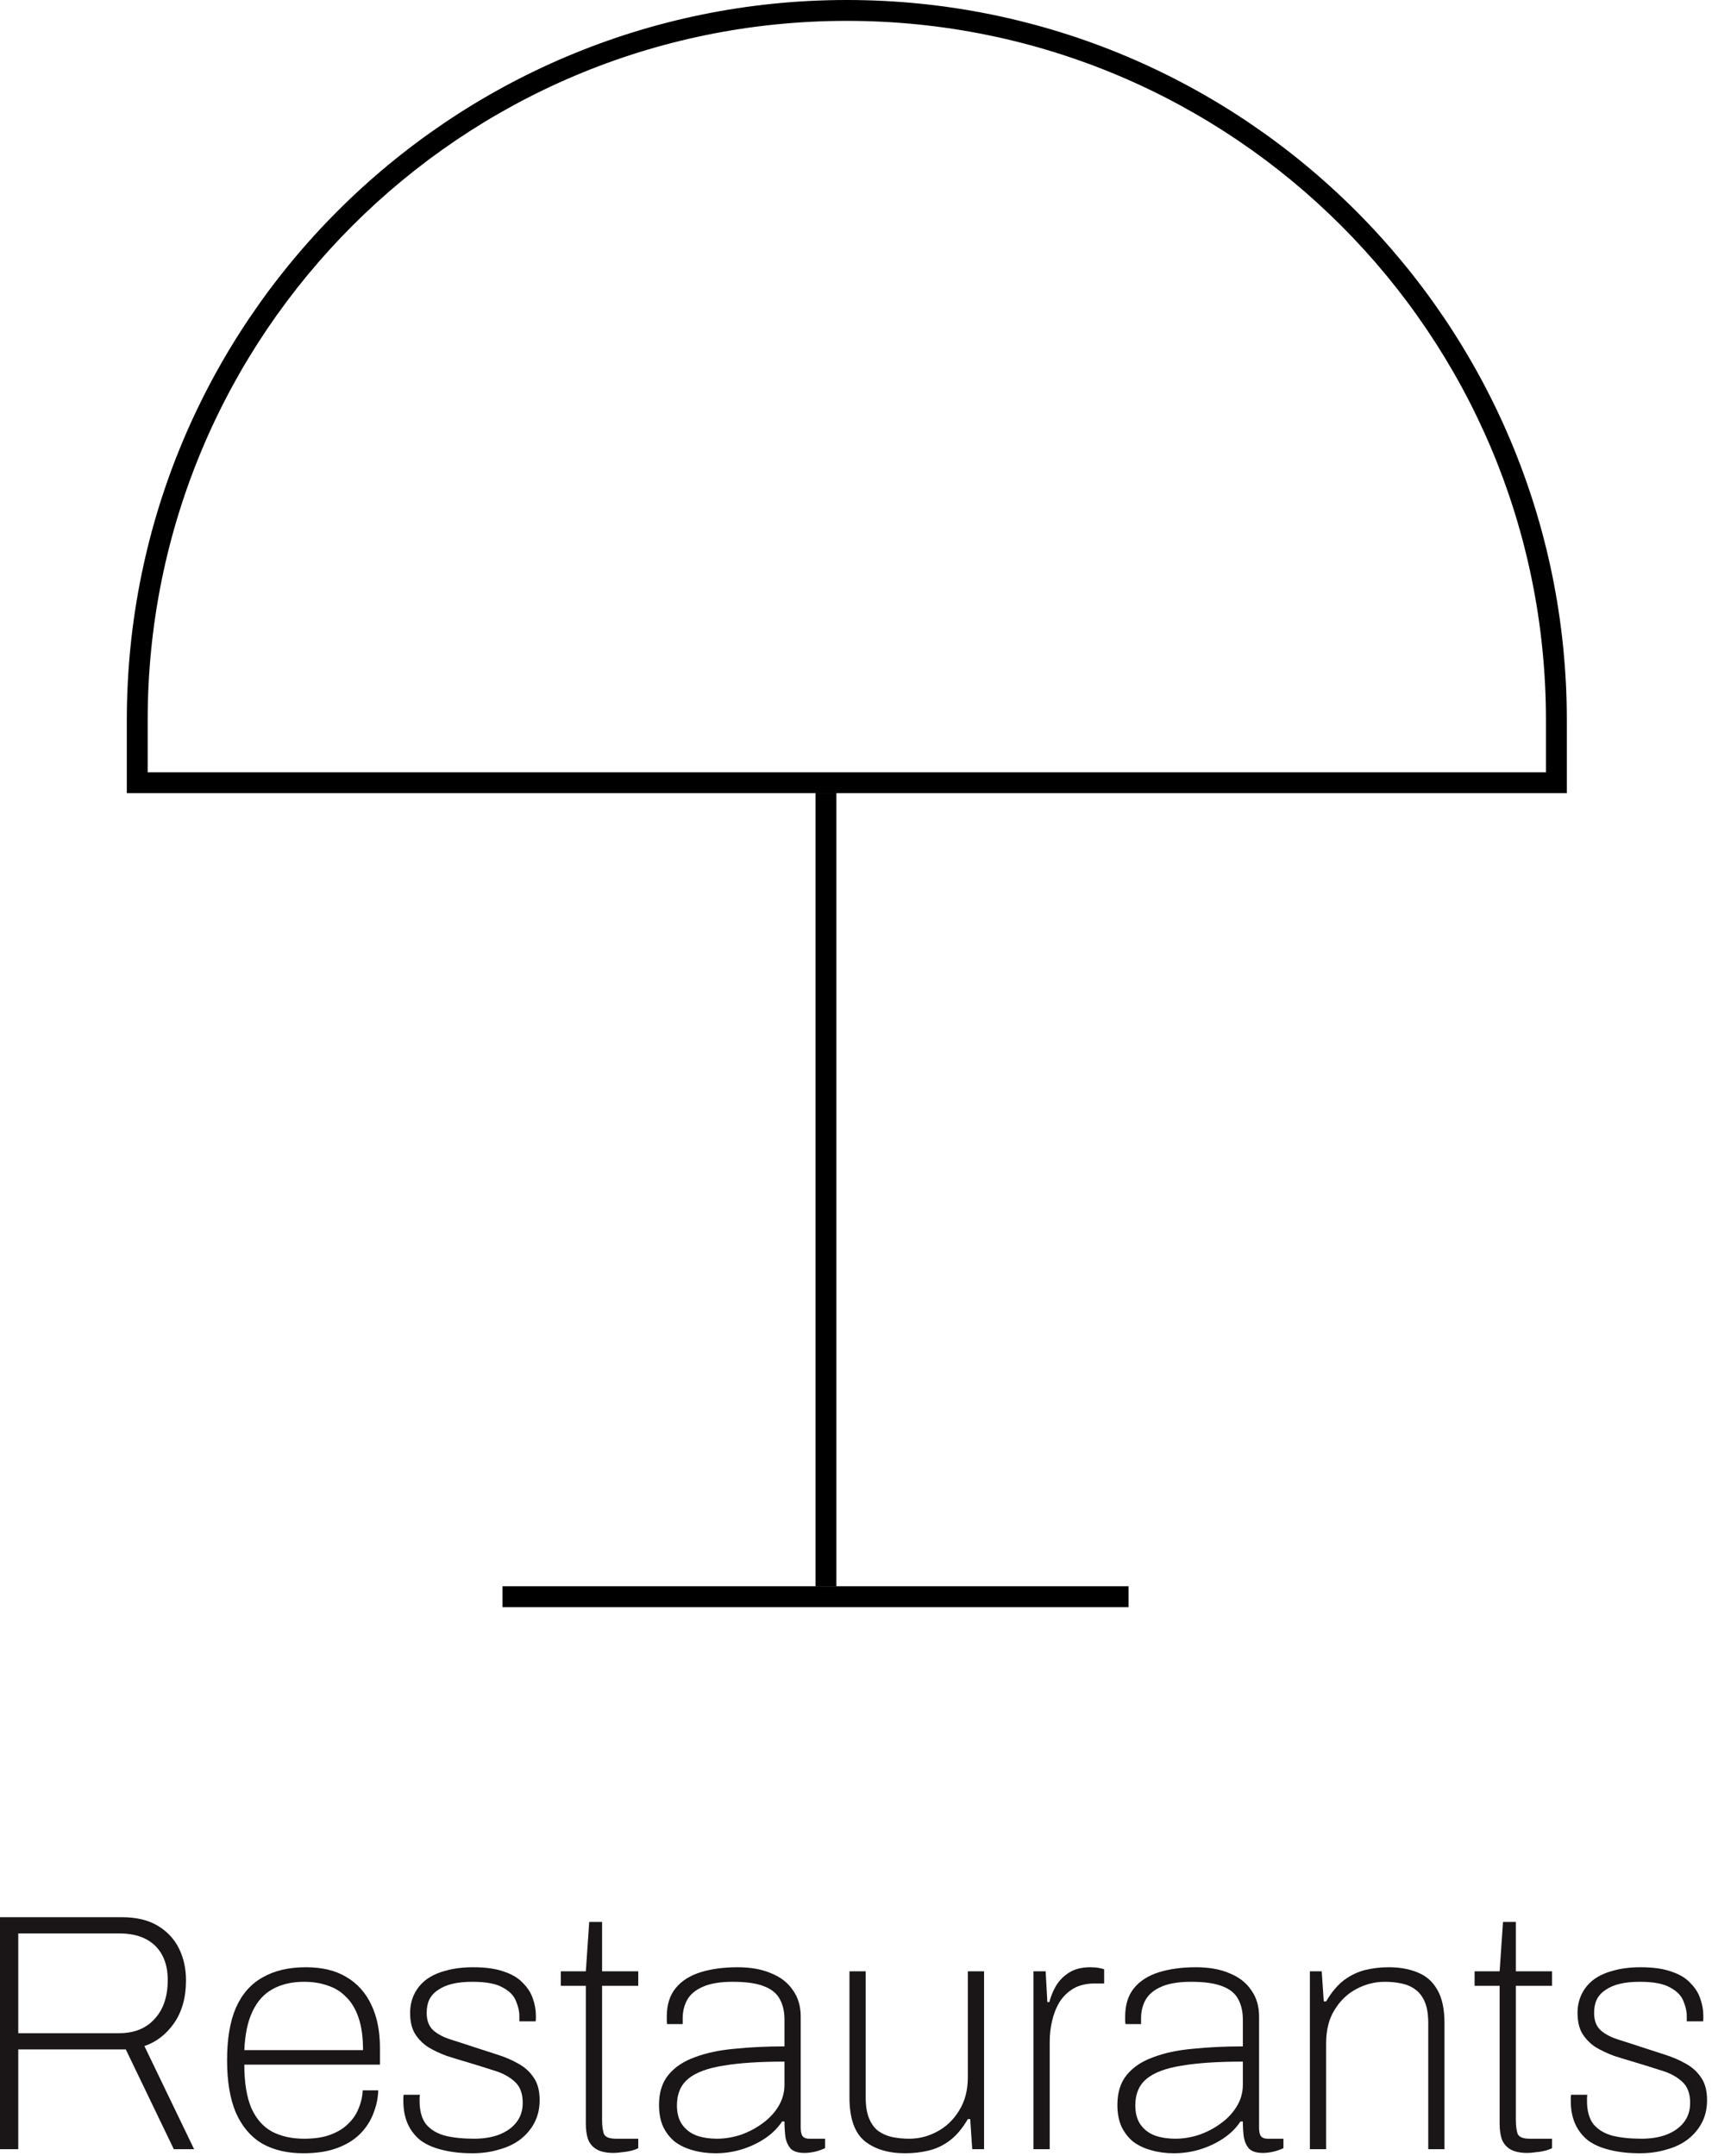 <?xml version="1.0" encoding="UTF-8"?> <svg xmlns="http://www.w3.org/2000/svg" width="81" height="102" viewBox="0 0 81 102" fill="none"><path d="M73.144 34.066C73.144 15.797 58.334 0.987 40.066 0.987C21.797 0.987 6.987 15.797 6.987 34.066V36.534H73.144V34.066ZM74.131 37.521H6V34.066C6 15.252 21.252 0 40.066 0C58.879 0 74.131 15.252 74.131 34.066V37.521Z" fill="black"></path><path d="M38.584 37.521H39.572V75.043H38.584V37.521Z" fill="black"></path><path d="M53.395 75.043L53.395 76.03L23.773 76.03L23.773 75.043L53.395 75.043Z" fill="black"></path><path d="M77.582 101.866C77.049 101.866 76.574 101.812 76.158 101.706C75.752 101.61 75.411 101.46 75.134 101.258C74.867 101.044 74.665 100.783 74.526 100.474C74.387 100.164 74.318 99.802 74.318 99.386C74.318 99.343 74.318 99.295 74.318 99.242C74.318 99.188 74.323 99.14 74.334 99.098H75.102C75.091 99.162 75.086 99.215 75.086 99.258C75.086 99.3 75.086 99.343 75.086 99.386C75.086 99.855 75.187 100.223 75.39 100.49C75.603 100.746 75.902 100.927 76.286 101.034C76.68 101.13 77.139 101.178 77.662 101.178C78.11 101.178 78.504 101.114 78.846 100.986C79.198 100.847 79.47 100.655 79.662 100.41C79.865 100.154 79.966 99.844 79.966 99.482C79.966 99.034 79.838 98.698 79.582 98.474C79.326 98.239 78.995 98.063 78.59 97.946C78.195 97.818 77.784 97.69 77.358 97.562C77.027 97.466 76.697 97.364 76.366 97.258C76.046 97.14 75.752 97.002 75.486 96.842C75.23 96.671 75.022 96.458 74.862 96.202C74.713 95.946 74.638 95.62 74.638 95.226C74.638 94.906 74.702 94.612 74.83 94.346C74.958 94.079 75.144 93.85 75.39 93.658C75.646 93.466 75.96 93.322 76.334 93.226C76.707 93.119 77.139 93.066 77.63 93.066C78.216 93.066 78.702 93.135 79.086 93.274C79.47 93.402 79.769 93.583 79.982 93.818C80.206 94.042 80.361 94.287 80.446 94.554C80.542 94.82 80.59 95.092 80.59 95.37C80.59 95.402 80.59 95.439 80.59 95.482C80.59 95.524 80.585 95.572 80.574 95.626H79.806V95.37C79.806 95.146 79.752 94.911 79.646 94.666C79.55 94.41 79.342 94.196 79.022 94.026C78.713 93.844 78.233 93.754 77.582 93.754C77.219 93.754 76.904 93.786 76.638 93.85C76.371 93.914 76.147 94.01 75.966 94.138C75.784 94.255 75.646 94.404 75.55 94.586C75.465 94.767 75.422 94.98 75.422 95.226C75.422 95.588 75.528 95.866 75.742 96.058C75.955 96.239 76.233 96.383 76.574 96.49C76.915 96.596 77.278 96.714 77.662 96.842C78.025 96.959 78.387 97.076 78.75 97.194C79.123 97.311 79.459 97.455 79.758 97.626C80.067 97.796 80.312 98.02 80.494 98.298C80.675 98.564 80.766 98.916 80.766 99.354C80.766 99.748 80.686 100.1 80.526 100.41C80.366 100.719 80.142 100.986 79.854 101.21C79.576 101.423 79.24 101.583 78.846 101.69C78.462 101.807 78.04 101.866 77.582 101.866Z" fill="#1A1617"></path><path d="M72.264 101.85C71.934 101.85 71.672 101.796 71.48 101.69C71.288 101.583 71.15 101.428 71.064 101.226C70.99 101.012 70.952 100.767 70.952 100.49V93.946H69.768V93.258H70.952L71.112 90.922H71.72V93.258H73.432V93.946H71.72V100.266C71.72 100.586 71.752 100.82 71.816 100.97C71.891 101.108 72.078 101.178 72.376 101.178H73.432V101.626C73.326 101.679 73.203 101.722 73.064 101.754C72.926 101.786 72.787 101.807 72.648 101.818C72.51 101.839 72.382 101.85 72.264 101.85Z" fill="#1A1617"></path><path d="M61.975 101.674V93.258H62.535L62.631 94.682H62.743C62.999 94.244 63.282 93.908 63.591 93.674C63.911 93.439 64.247 93.279 64.599 93.194C64.951 93.108 65.319 93.066 65.703 93.066C66.236 93.066 66.7 93.151 67.095 93.322C67.49 93.482 67.794 93.754 68.007 94.138C68.231 94.522 68.343 95.044 68.343 95.706V101.674H67.575V95.706C67.575 95.3 67.522 94.97 67.415 94.714C67.308 94.458 67.159 94.26 66.967 94.122C66.786 93.983 66.567 93.887 66.311 93.834C66.066 93.78 65.799 93.754 65.511 93.754C65.052 93.754 64.61 93.866 64.183 94.09C63.756 94.314 63.41 94.644 63.143 95.082C62.876 95.508 62.743 96.036 62.743 96.666V101.674H61.975Z" fill="#1A1617"></path><path d="M55.539 101.866C55.155 101.866 54.798 101.818 54.467 101.722C54.147 101.636 53.864 101.503 53.619 101.322C53.384 101.13 53.198 100.89 53.059 100.602C52.931 100.314 52.867 99.972 52.867 99.578C52.867 98.991 53.016 98.516 53.315 98.154C53.614 97.791 54.03 97.514 54.563 97.322C55.096 97.119 55.726 96.986 56.451 96.922C57.176 96.847 57.96 96.81 58.803 96.81V95.546C58.803 95.162 58.728 94.836 58.579 94.57C58.44 94.303 58.19 94.1 57.827 93.962C57.475 93.823 56.984 93.754 56.355 93.754C55.758 93.754 55.283 93.834 54.931 93.994C54.59 94.143 54.344 94.351 54.195 94.618C54.056 94.874 53.987 95.162 53.987 95.482V95.754H53.251C53.24 95.7 53.235 95.647 53.235 95.594C53.235 95.54 53.235 95.476 53.235 95.402C53.235 94.847 53.374 94.399 53.651 94.058C53.928 93.716 54.318 93.466 54.819 93.306C55.331 93.146 55.918 93.066 56.579 93.066C57.208 93.066 57.742 93.162 58.179 93.354C58.627 93.535 58.968 93.802 59.203 94.154C59.448 94.495 59.571 94.911 59.571 95.402V100.65C59.571 100.852 59.603 100.991 59.667 101.066C59.731 101.14 59.832 101.178 59.971 101.178H60.723V101.626C60.531 101.711 60.355 101.77 60.195 101.802C60.035 101.834 59.886 101.85 59.747 101.85C59.459 101.85 59.246 101.786 59.107 101.658C58.979 101.519 58.894 101.338 58.851 101.114C58.819 100.879 58.803 100.628 58.803 100.362H58.691C58.478 100.682 58.2 100.954 57.859 101.178C57.518 101.402 57.15 101.572 56.755 101.69C56.36 101.807 55.955 101.866 55.539 101.866ZM55.603 101.178C55.966 101.178 56.334 101.119 56.707 101.002C57.08 100.874 57.422 100.698 57.731 100.474C58.051 100.25 58.307 99.983 58.499 99.674C58.702 99.354 58.803 99.002 58.803 98.618V97.53C57.619 97.53 56.654 97.594 55.907 97.722C55.16 97.839 54.606 98.047 54.243 98.346C53.891 98.644 53.715 99.06 53.715 99.594C53.715 99.978 53.8 100.287 53.971 100.522C54.142 100.756 54.371 100.927 54.659 101.034C54.947 101.13 55.262 101.178 55.603 101.178Z" fill="#1A1617"></path><path d="M48.897 101.674V93.258H49.473L49.553 94.714H49.649C49.713 94.458 49.814 94.207 49.953 93.962C50.102 93.706 50.31 93.492 50.577 93.322C50.843 93.151 51.179 93.066 51.585 93.066C51.734 93.066 51.867 93.076 51.985 93.098C52.102 93.119 52.188 93.14 52.241 93.162V93.834H51.793C51.398 93.834 51.062 93.914 50.785 94.074C50.518 94.234 50.3 94.447 50.129 94.714C49.969 94.98 49.852 95.279 49.777 95.61C49.702 95.93 49.665 96.255 49.665 96.586V101.674H48.897Z" fill="#1A1617"></path><path d="M42.831 101.866C42.032 101.866 41.392 101.674 40.911 101.29C40.431 100.895 40.191 100.207 40.191 99.226V93.258H40.959V99.226C40.959 99.631 41.013 99.962 41.12 100.218C41.226 100.474 41.37 100.671 41.551 100.81C41.743 100.948 41.962 101.044 42.208 101.098C42.464 101.151 42.736 101.178 43.023 101.178C43.482 101.178 43.919 101.066 44.336 100.842C44.762 100.618 45.109 100.287 45.376 99.85C45.653 99.412 45.791 98.884 45.791 98.266V93.258H46.559V101.674H45.999L45.904 100.25H45.791C45.535 100.687 45.253 101.023 44.944 101.258C44.634 101.492 44.298 101.652 43.935 101.738C43.584 101.823 43.215 101.866 42.831 101.866Z" fill="#1A1617"></path><path d="M33.852 101.866C33.468 101.866 33.11 101.818 32.78 101.722C32.46 101.636 32.177 101.503 31.932 101.322C31.697 101.13 31.51 100.89 31.372 100.602C31.244 100.314 31.18 99.972 31.18 99.578C31.18 98.991 31.329 98.516 31.628 98.154C31.926 97.791 32.342 97.514 32.876 97.322C33.409 97.119 34.038 96.986 34.764 96.922C35.489 96.847 36.273 96.81 37.116 96.81V95.546C37.116 95.162 37.041 94.836 36.892 94.57C36.753 94.303 36.502 94.1 36.14 93.962C35.788 93.823 35.297 93.754 34.668 93.754C34.07 93.754 33.596 93.834 33.244 93.994C32.902 94.143 32.657 94.351 32.508 94.618C32.369 94.874 32.3 95.162 32.3 95.482V95.754H31.564C31.553 95.7 31.548 95.647 31.548 95.594C31.548 95.54 31.548 95.476 31.548 95.402C31.548 94.847 31.686 94.399 31.964 94.058C32.241 93.716 32.63 93.466 33.132 93.306C33.644 93.146 34.23 93.066 34.892 93.066C35.521 93.066 36.054 93.162 36.492 93.354C36.94 93.535 37.281 93.802 37.516 94.154C37.761 94.495 37.884 94.911 37.884 95.402V100.65C37.884 100.852 37.916 100.991 37.98 101.066C38.044 101.14 38.145 101.178 38.284 101.178H39.036V101.626C38.844 101.711 38.668 101.77 38.508 101.802C38.348 101.834 38.198 101.85 38.06 101.85C37.772 101.85 37.558 101.786 37.42 101.658C37.292 101.519 37.206 101.338 37.164 101.114C37.132 100.879 37.116 100.628 37.116 100.362H37.004C36.79 100.682 36.513 100.954 36.172 101.178C35.83 101.402 35.462 101.572 35.068 101.69C34.673 101.807 34.268 101.866 33.852 101.866ZM33.916 101.178C34.278 101.178 34.646 101.119 35.02 101.002C35.393 100.874 35.734 100.698 36.044 100.474C36.364 100.25 36.62 99.983 36.812 99.674C37.014 99.354 37.116 99.002 37.116 98.618V97.53C35.932 97.53 34.966 97.594 34.22 97.722C33.473 97.839 32.918 98.047 32.556 98.346C32.204 98.644 32.028 99.06 32.028 99.594C32.028 99.978 32.113 100.287 32.284 100.522C32.454 100.756 32.684 100.927 32.972 101.034C33.26 101.13 33.574 101.178 33.916 101.178Z" fill="#1A1617"></path><path d="M29.03 101.85C28.699 101.85 28.438 101.796 28.246 101.69C28.054 101.583 27.915 101.428 27.83 101.226C27.755 101.012 27.718 100.767 27.718 100.49V93.946H26.534V93.258H27.718L27.878 90.922H28.486V93.258H30.198V93.946H28.486V100.266C28.486 100.586 28.518 100.82 28.582 100.97C28.657 101.108 28.843 101.178 29.142 101.178H30.198V101.626C30.091 101.679 29.969 101.722 29.83 101.754C29.691 101.786 29.553 101.807 29.414 101.818C29.275 101.839 29.147 101.85 29.03 101.85Z" fill="#1A1617"></path><path d="M22.348 101.866C21.814 101.866 21.34 101.812 20.924 101.706C20.518 101.61 20.177 101.46 19.899 101.258C19.633 101.044 19.43 100.783 19.291 100.474C19.153 100.164 19.084 99.802 19.084 99.386C19.084 99.343 19.084 99.295 19.084 99.242C19.084 99.188 19.089 99.14 19.099 99.098H19.867C19.857 99.162 19.852 99.215 19.852 99.258C19.852 99.3 19.852 99.343 19.852 99.386C19.852 99.855 19.953 100.223 20.155 100.49C20.369 100.746 20.668 100.927 21.052 101.034C21.446 101.13 21.905 101.178 22.427 101.178C22.875 101.178 23.27 101.114 23.611 100.986C23.963 100.847 24.235 100.655 24.427 100.41C24.63 100.154 24.732 99.844 24.732 99.482C24.732 99.034 24.604 98.698 24.348 98.474C24.091 98.239 23.761 98.063 23.355 97.946C22.961 97.818 22.55 97.69 22.123 97.562C21.793 97.466 21.462 97.364 21.131 97.258C20.811 97.14 20.518 97.002 20.252 96.842C19.995 96.671 19.788 96.458 19.628 96.202C19.478 95.946 19.404 95.62 19.404 95.226C19.404 94.906 19.468 94.612 19.596 94.346C19.724 94.079 19.91 93.85 20.155 93.658C20.412 93.466 20.726 93.322 21.099 93.226C21.473 93.119 21.905 93.066 22.395 93.066C22.982 93.066 23.468 93.135 23.852 93.274C24.235 93.402 24.534 93.583 24.747 93.818C24.971 94.042 25.126 94.287 25.212 94.554C25.308 94.82 25.355 95.092 25.355 95.37C25.355 95.402 25.355 95.439 25.355 95.482C25.355 95.524 25.35 95.572 25.34 95.626H24.572V95.37C24.572 95.146 24.518 94.911 24.412 94.666C24.316 94.41 24.108 94.196 23.788 94.026C23.478 93.844 22.998 93.754 22.348 93.754C21.985 93.754 21.67 93.786 21.404 93.85C21.137 93.914 20.913 94.01 20.732 94.138C20.55 94.255 20.412 94.404 20.316 94.586C20.23 94.767 20.188 94.98 20.188 95.226C20.188 95.588 20.294 95.866 20.508 96.058C20.721 96.239 20.998 96.383 21.34 96.49C21.681 96.596 22.044 96.714 22.427 96.842C22.79 96.959 23.153 97.076 23.515 97.194C23.889 97.311 24.225 97.455 24.523 97.626C24.833 97.796 25.078 98.02 25.259 98.298C25.441 98.564 25.532 98.916 25.532 99.354C25.532 99.748 25.451 100.1 25.291 100.41C25.131 100.719 24.907 100.986 24.619 101.21C24.342 101.423 24.006 101.583 23.611 101.69C23.227 101.807 22.806 101.866 22.348 101.866Z" fill="#1A1617"></path><path d="M14.344 101.866C13.587 101.866 12.936 101.711 12.392 101.402C11.859 101.082 11.448 100.596 11.16 99.946C10.883 99.295 10.744 98.468 10.744 97.466C10.744 96.452 10.883 95.626 11.16 94.986C11.448 94.335 11.869 93.855 12.424 93.546C12.979 93.226 13.661 93.066 14.472 93.066C15.24 93.066 15.88 93.22 16.392 93.53C16.915 93.839 17.309 94.282 17.576 94.858C17.843 95.423 17.976 96.095 17.976 96.874V97.674H11.56C11.56 98.527 11.672 99.215 11.896 99.738C12.131 100.25 12.456 100.618 12.872 100.842C13.299 101.066 13.805 101.178 14.392 101.178C14.883 101.178 15.299 101.114 15.64 100.986C15.981 100.858 16.259 100.687 16.472 100.474C16.696 100.26 16.861 100.015 16.968 99.738C17.085 99.46 17.149 99.178 17.16 98.89H17.896C17.885 99.252 17.811 99.61 17.672 99.962C17.544 100.314 17.341 100.634 17.064 100.922C16.787 101.21 16.424 101.439 15.976 101.61C15.528 101.78 14.984 101.866 14.344 101.866ZM11.56 96.986H17.176C17.176 96.378 17.107 95.871 16.968 95.466C16.829 95.05 16.632 94.719 16.376 94.474C16.131 94.218 15.837 94.036 15.496 93.93C15.165 93.812 14.797 93.754 14.392 93.754C13.805 93.754 13.304 93.871 12.888 94.106C12.483 94.33 12.168 94.682 11.944 95.162C11.72 95.631 11.592 96.239 11.56 96.986Z" fill="#1A1617"></path><path d="M0 101.674V90.698H5.76C6.443 90.698 7.008 90.831 7.456 91.098C7.904 91.364 8.24 91.722 8.464 92.17C8.688 92.618 8.8 93.124 8.8 93.69C8.8 94.49 8.613 95.162 8.24 95.706C7.867 96.239 7.397 96.602 6.832 96.794L9.184 101.674H8.224L5.952 96.954H0.864V101.674H0ZM0.864 96.186H5.632C6.347 96.186 6.907 95.962 7.312 95.514C7.728 95.066 7.936 94.452 7.936 93.674C7.936 93.215 7.851 92.826 7.68 92.506C7.509 92.175 7.253 91.919 6.912 91.738C6.571 91.556 6.144 91.466 5.632 91.466H0.864V96.186Z" fill="#1A1617"></path></svg> 